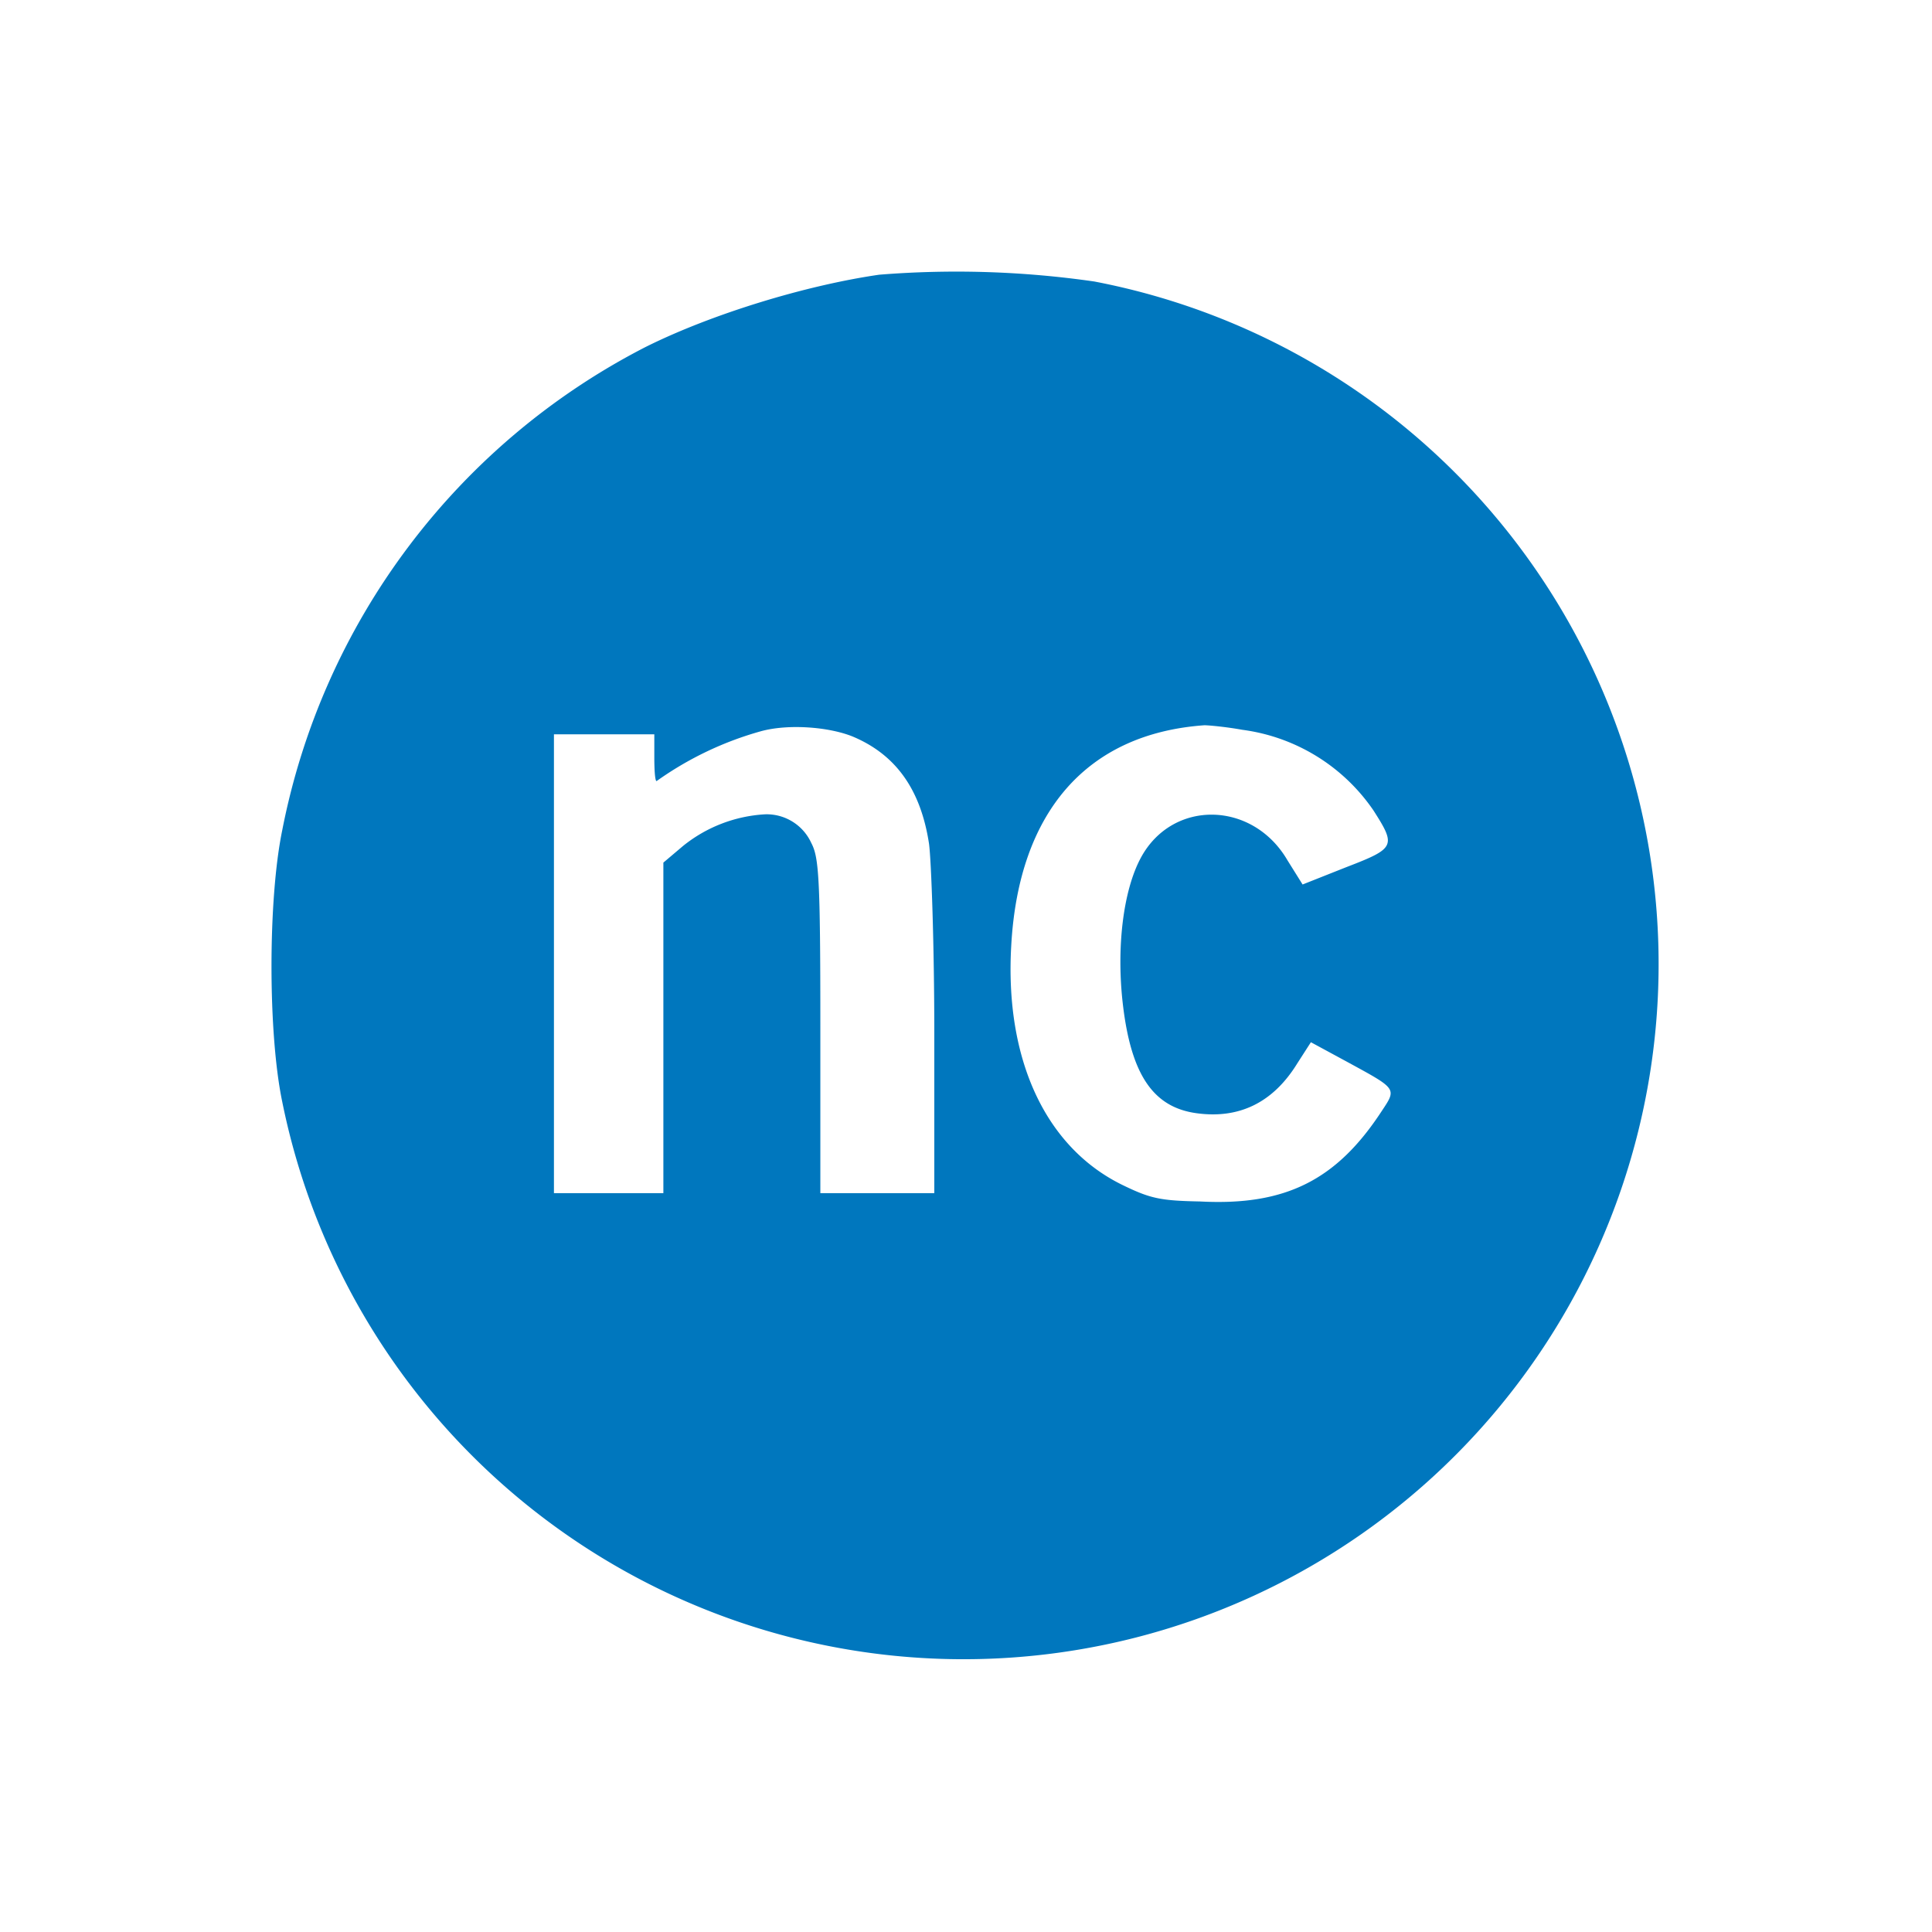 <svg xmlns="http://www.w3.org/2000/svg" fill="none" viewBox="0 0 256 256">
  <path fill="#0077BE" d="M116.5 36.4c-9.7 1.4-22.2 5.2-31 9.6a91.7 91.7 0 0 0-48.1 64c-1.9 9.2-1.9 26.9 0 36A92.1 92.1 0 1 0 145 37.3a128 128 0 0 0-28.5-.9ZM113 97.6c5.7 2.4 9 7 10.1 14.2.3 2.2.7 13.5.7 25.1v21.2h-15.1V136c0-19.8-.2-22.4-1.2-24.3a6.5 6.5 0 0 0-6.1-3.8 19 19 0 0 0-10.9 4.2l-2.6 2.2v43.8H73.4V97.3h13.3v3c0 1.8.1 3.2.3 3.2a44.3 44.3 0 0 1 13.8-6.6c3.6-1 9-.6 12.2.7Zm51.6-.9a25 25 0 0 1 17.4 10.7c3 4.7 2.9 5-3.6 7.5l-5.8 2.3-2-3.2c-4.6-7.9-15.2-8.1-19.4-.4-2.4 4.4-3.3 12.1-2.4 19.6 1.1 9.2 4 13.5 9.7 14.3 5.7.8 10.2-1.4 13.4-6.6l1.8-2.8 4.8 2.6c6.6 3.6 6.6 3.5 4.6 6.5-6 9.2-12.8 12.6-24.1 12-5.3-.1-6.6-.4-10.3-2.2-10.2-5-15.6-16.7-14.7-31.8 1-17.6 10-28 25.6-29.1.5 0 2.8.2 5 .6Z"/>
</svg>
